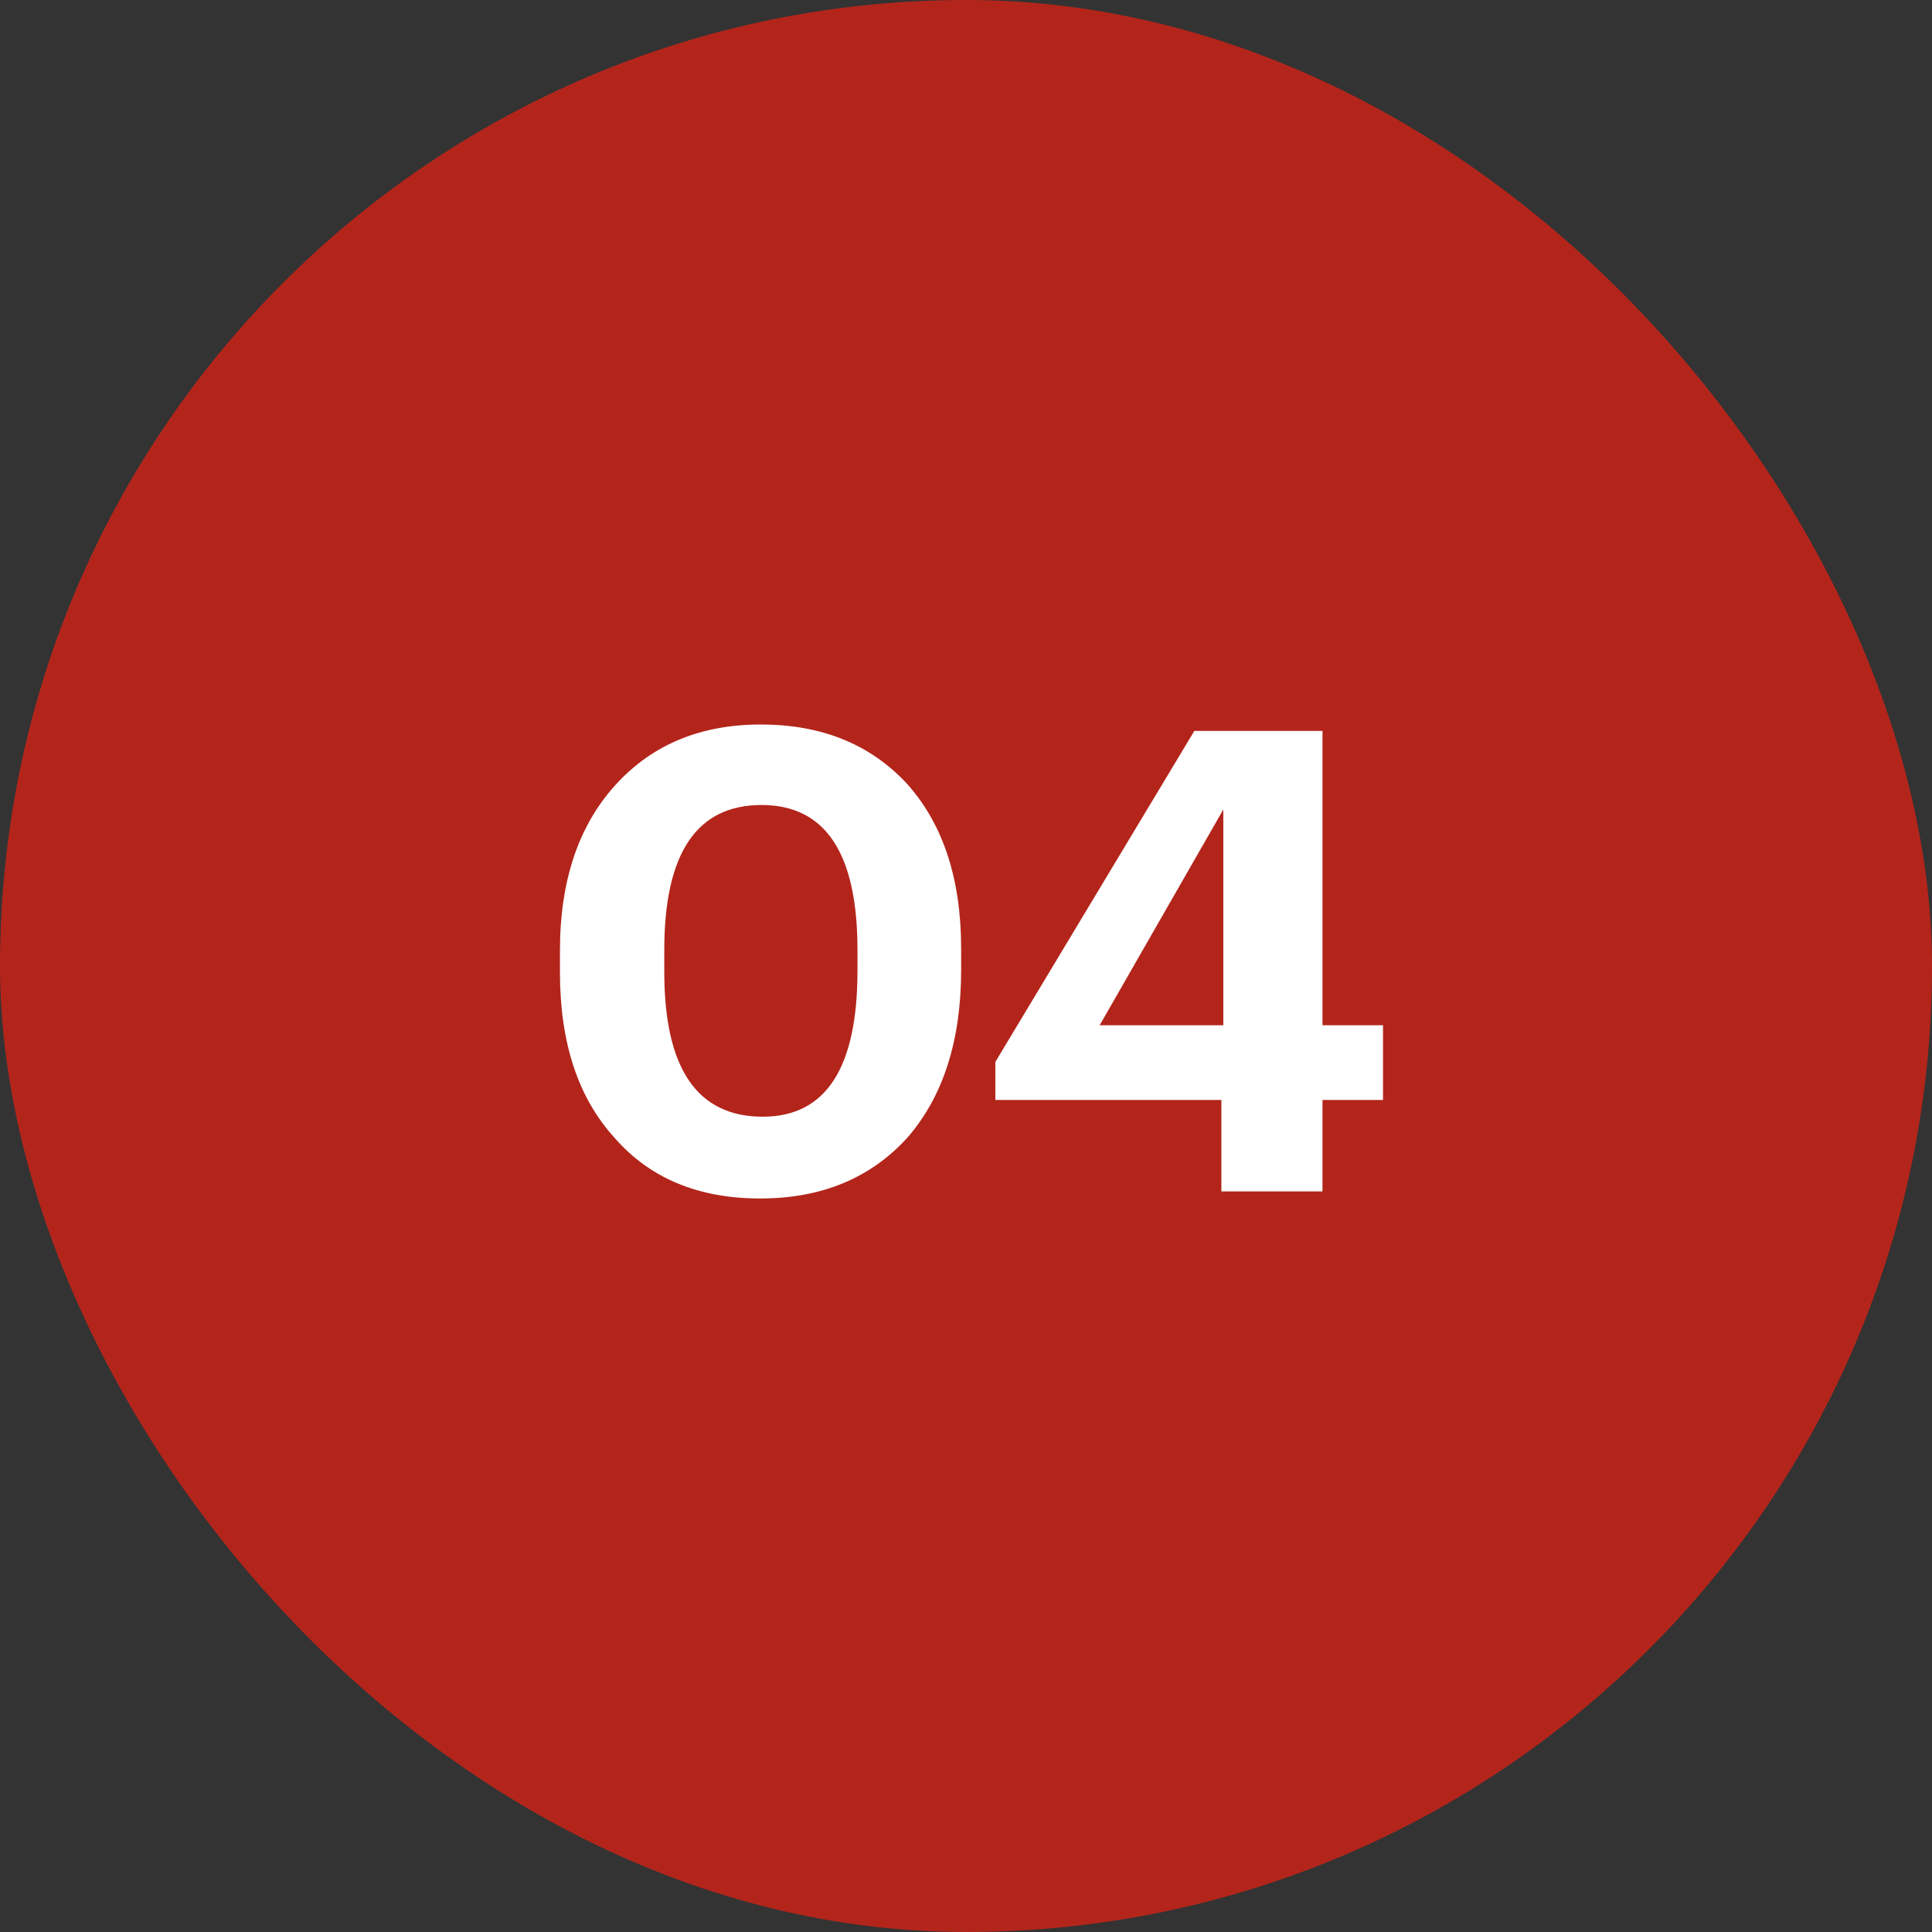 <?xml version="1.0" encoding="UTF-8"?> <svg xmlns="http://www.w3.org/2000/svg" width="60" height="60" viewBox="0 0 60 60" fill="none"><rect x="0" y="0" width="60" height="60" fill="#333333" stroke="none"/> <rect width="60" height="60" rx="30" fill="#B3251B"></rect> <path d="M23.689 34.68C25.649 34.68 26.63 33.167 26.63 30.14V29.5C26.63 26.5 25.636 25 23.649 25C21.636 25 20.63 26.5 20.63 29.5V30.18C20.63 33.18 21.649 34.68 23.689 34.68ZM23.61 37.22C21.689 37.22 20.183 36.593 19.09 35.34C17.956 34.1 17.39 32.387 17.39 30.2V29.52C17.39 27.347 17.97 25.627 19.13 24.36C20.263 23.12 21.763 22.5 23.63 22.5C25.496 22.5 26.996 23.1 28.13 24.3C29.276 25.553 29.849 27.273 29.849 29.46V30.12C29.849 32.307 29.296 34.04 28.189 35.32C27.043 36.587 25.516 37.22 23.61 37.22ZM37.931 34.16H30.911V32.98L37.091 22.7H41.071V31.84H42.951V34.16H41.071V37H37.931V34.16ZM37.991 31.84V25.14L34.151 31.84H37.991Z" fill="white"></path> </svg> 